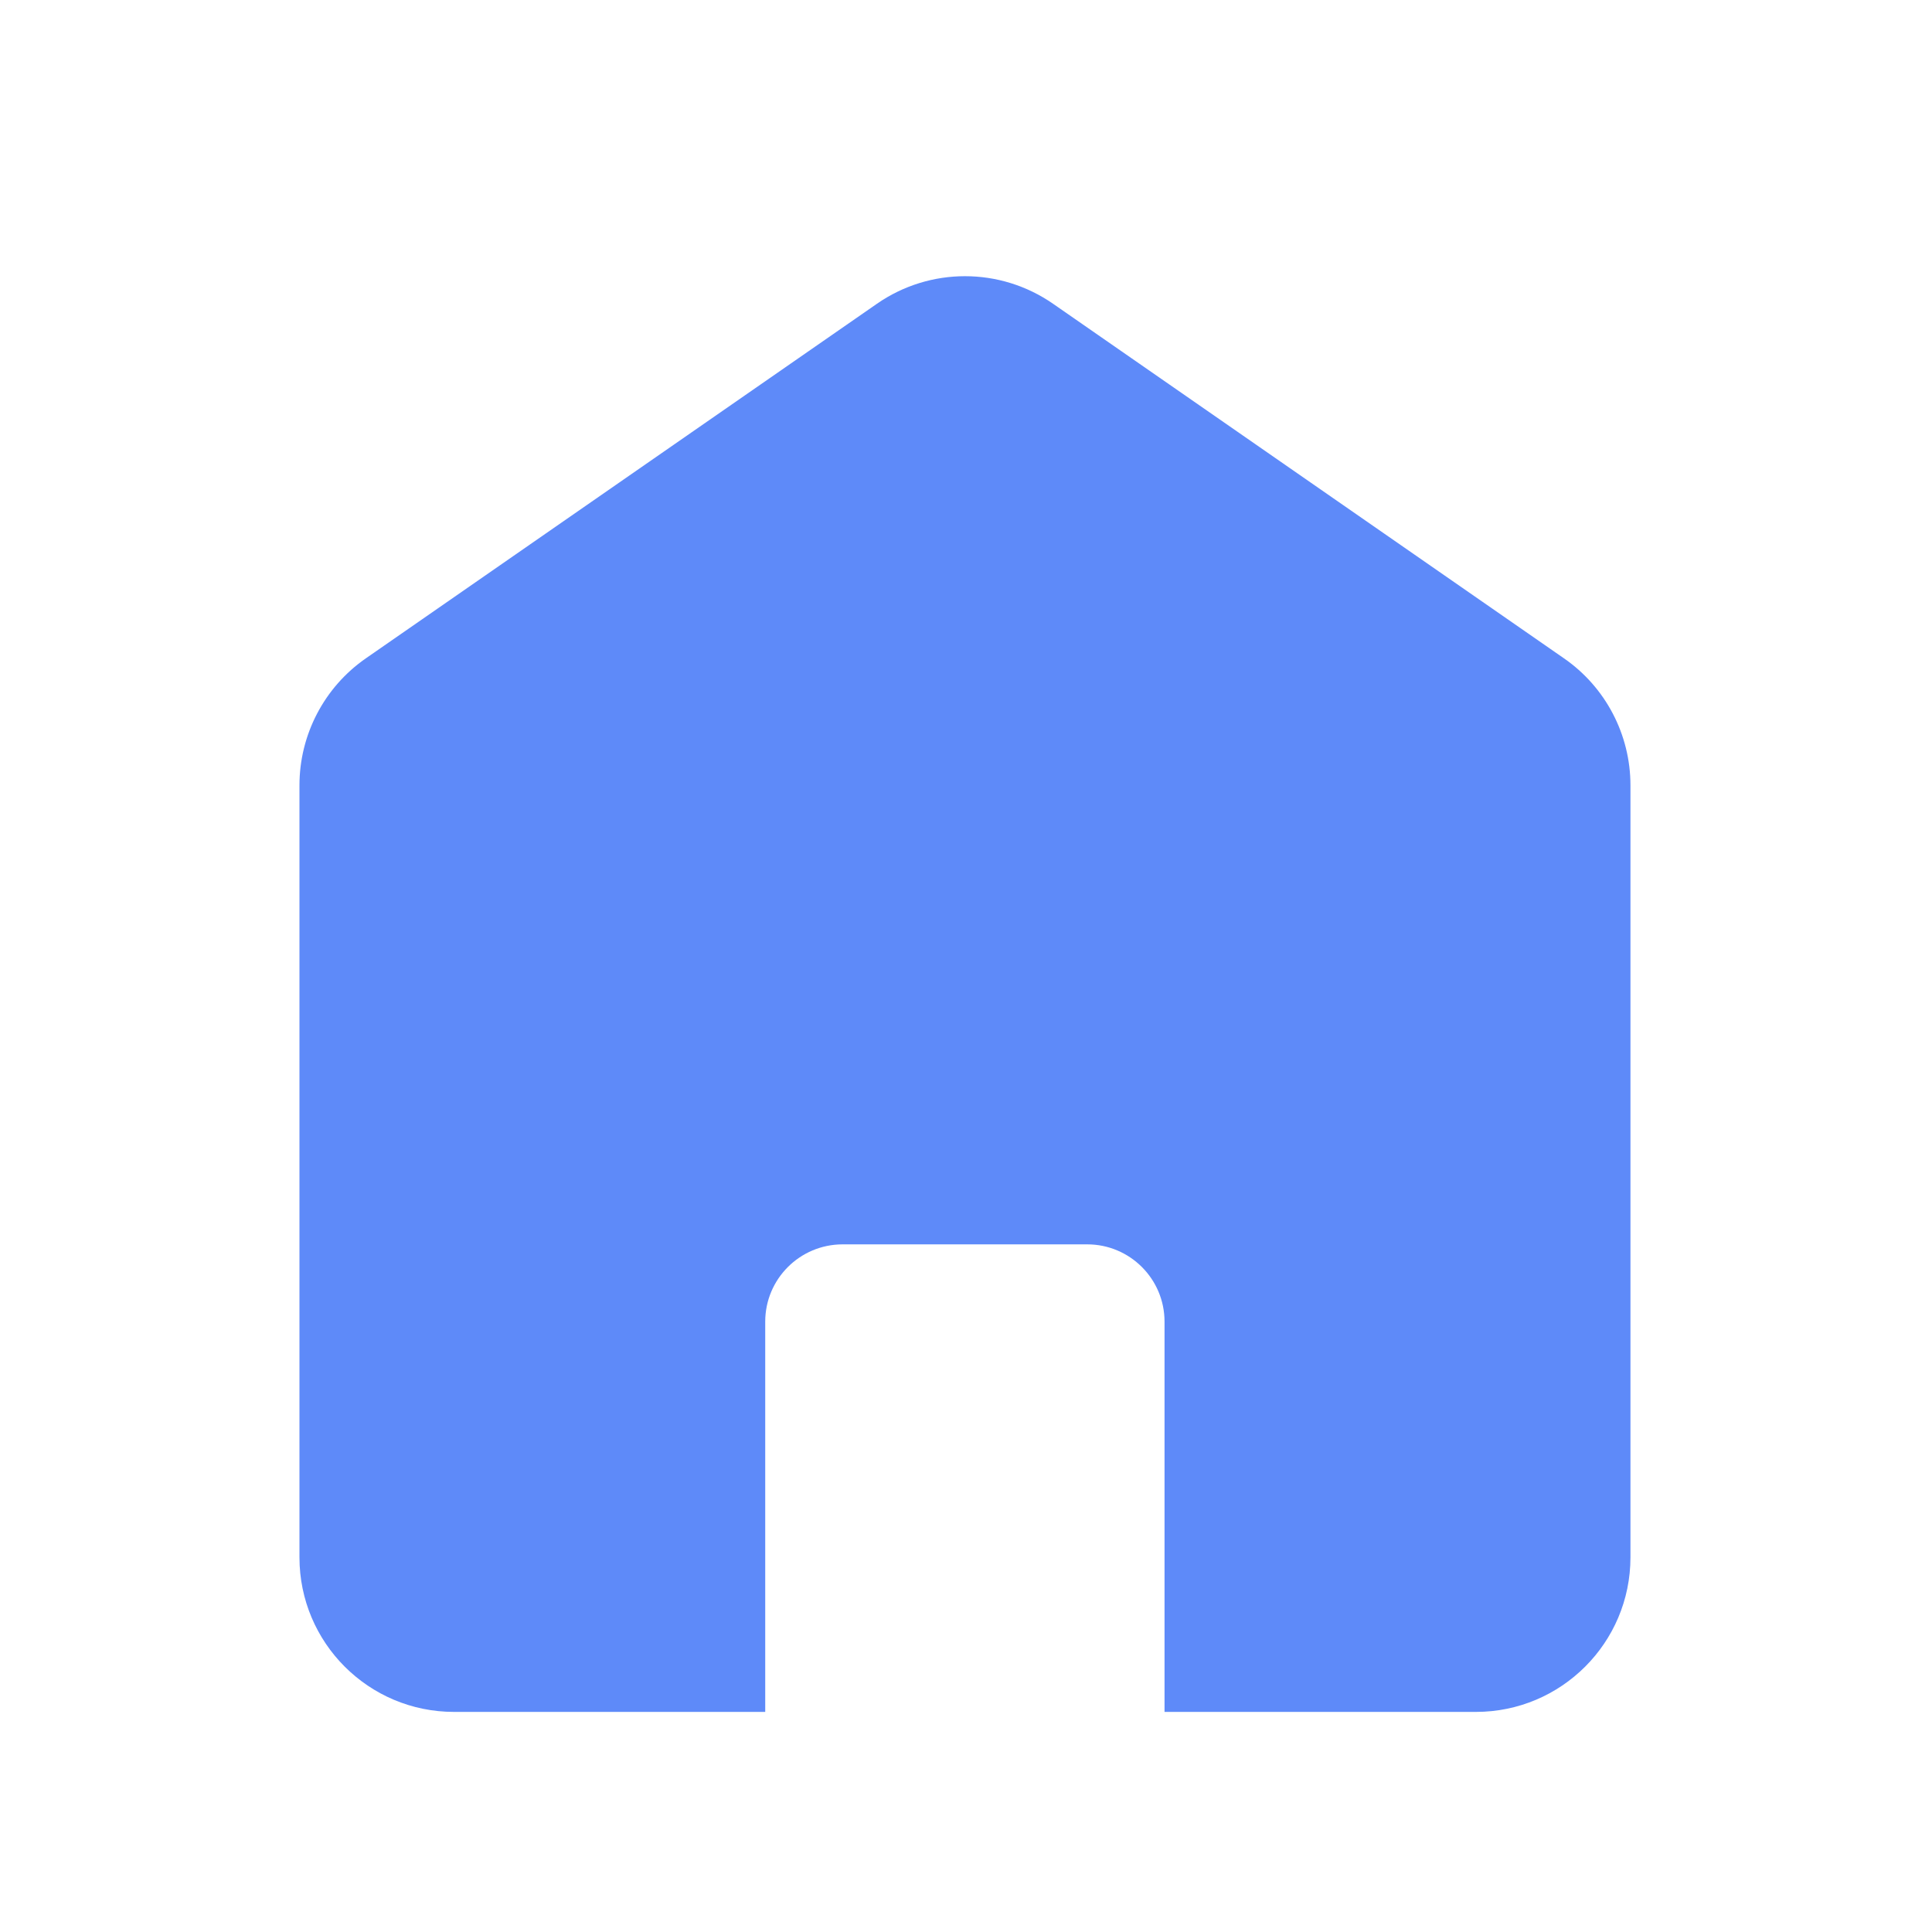 <svg width="25" height="25" viewBox="0 0 25 25" fill="none" xmlns="http://www.w3.org/2000/svg">
<path d="M11.347 3.931C12.032 3.455 12.941 3.455 13.627 3.931L20.238 8.519C20.777 8.892 21.098 9.507 21.098 10.162V20.152C21.098 21.257 20.202 22.152 19.098 22.152H15.069V17.102C15.069 16.55 14.621 16.102 14.069 16.102H10.902C10.35 16.103 9.902 16.55 9.902 17.102V22.152H5.875C4.77 22.152 3.875 21.257 3.875 20.152V10.162C3.875 9.507 4.196 8.892 4.734 8.519L11.347 3.931Z" fill="#5E8AF9"/>
</svg>

